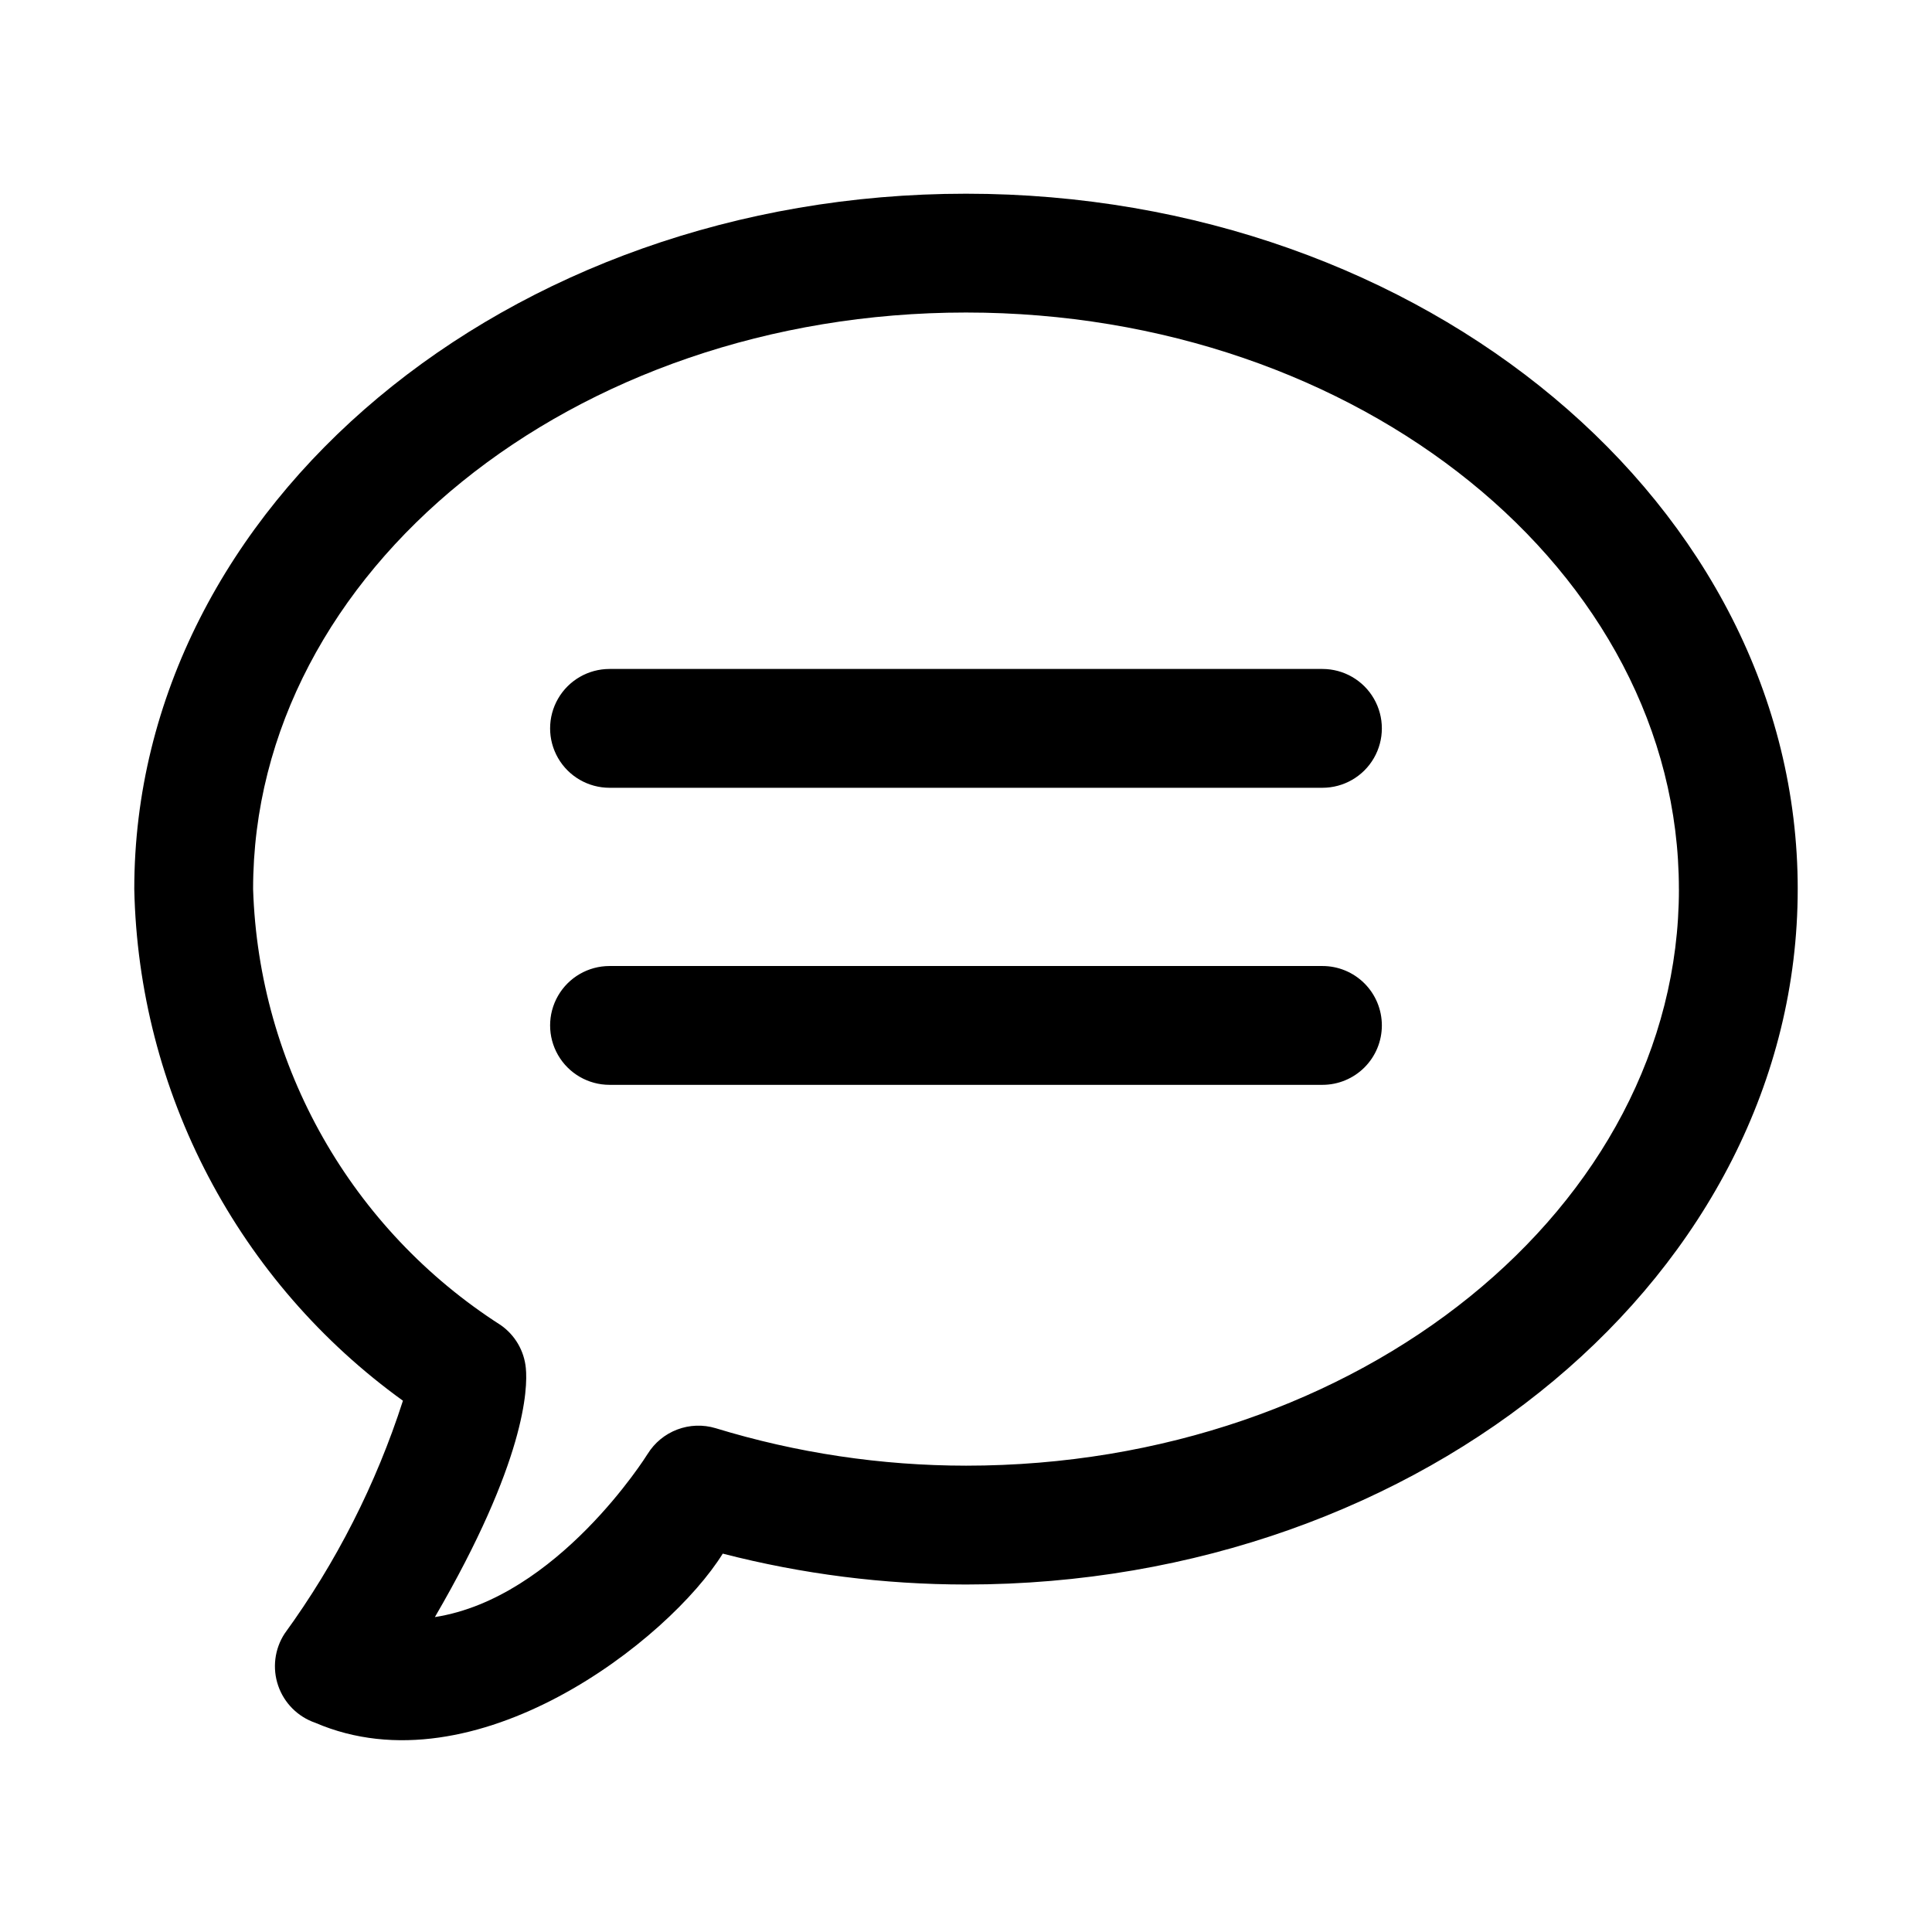 <?xml version="1.0" encoding="UTF-8"?>
<!-- Uploaded to: ICON Repo, www.iconrepo.com, Generator: ICON Repo Mixer Tools -->
<svg fill="#000000" width="800px" height="800px" version="1.1" viewBox="144 144 512 512" xmlns="http://www.w3.org/2000/svg">
 <path d="m494.46 352.77h-188.93c-5.625 0-10.824-3-13.637-7.871-2.812-4.871-2.812-10.871 0-15.746 2.812-4.871 8.012-7.871 13.637-7.871h188.93c5.625 0 10.824 3 13.637 7.871 2.812 4.875 2.812 10.875 0 15.746-2.812 4.871-8.012 7.871-13.637 7.871zm15.742 62.977h0.004c0-4.176-1.656-8.18-4.609-11.133s-6.957-4.613-11.137-4.609h-188.93c-5.625 0-10.824 3-13.637 7.871s-2.812 10.871 0 15.742c2.812 4.871 8.012 7.875 13.637 7.875h188.93c4.18 0 8.184-1.66 11.137-4.613s4.609-6.957 4.609-11.133zm110.21-36.125c0 101.61-98.875 184.29-220.42 184.29h0.008c-21.746-0.004-43.406-2.754-64.461-8.184-14.23 22.902-65.57 63.09-108 44.824-4.613-1.59-8.234-5.215-9.82-9.832-1.586-4.613-0.957-9.703 1.703-13.793 13.656-18.781 24.242-39.617 31.359-61.723-21.555-15.543-39.207-35.879-51.559-59.406-12.355-23.527-19.078-49.602-19.637-76.172 0-101.62 98.875-184.29 220.42-184.29 121.54 0 220.41 82.672 220.41 184.29zm-31.488 0c0.004-84.254-84.742-152.8-188.92-152.8-104.18 0-188.93 68.551-188.93 152.8 1.492 46.98 26.043 90.207 65.629 115.55 3.777 2.637 6.211 6.801 6.648 11.391 0.531 5.434-0.07 24.707-24.102 65.98 32.465-5.051 56.09-42.758 56.371-43.227h0.004c1.832-2.961 4.59-5.238 7.848-6.473 3.258-1.238 6.836-1.363 10.172-0.359 21.508 6.574 43.867 9.922 66.359 9.934 104.18 0 188.93-68.543 188.93-152.8z"/>
</svg>